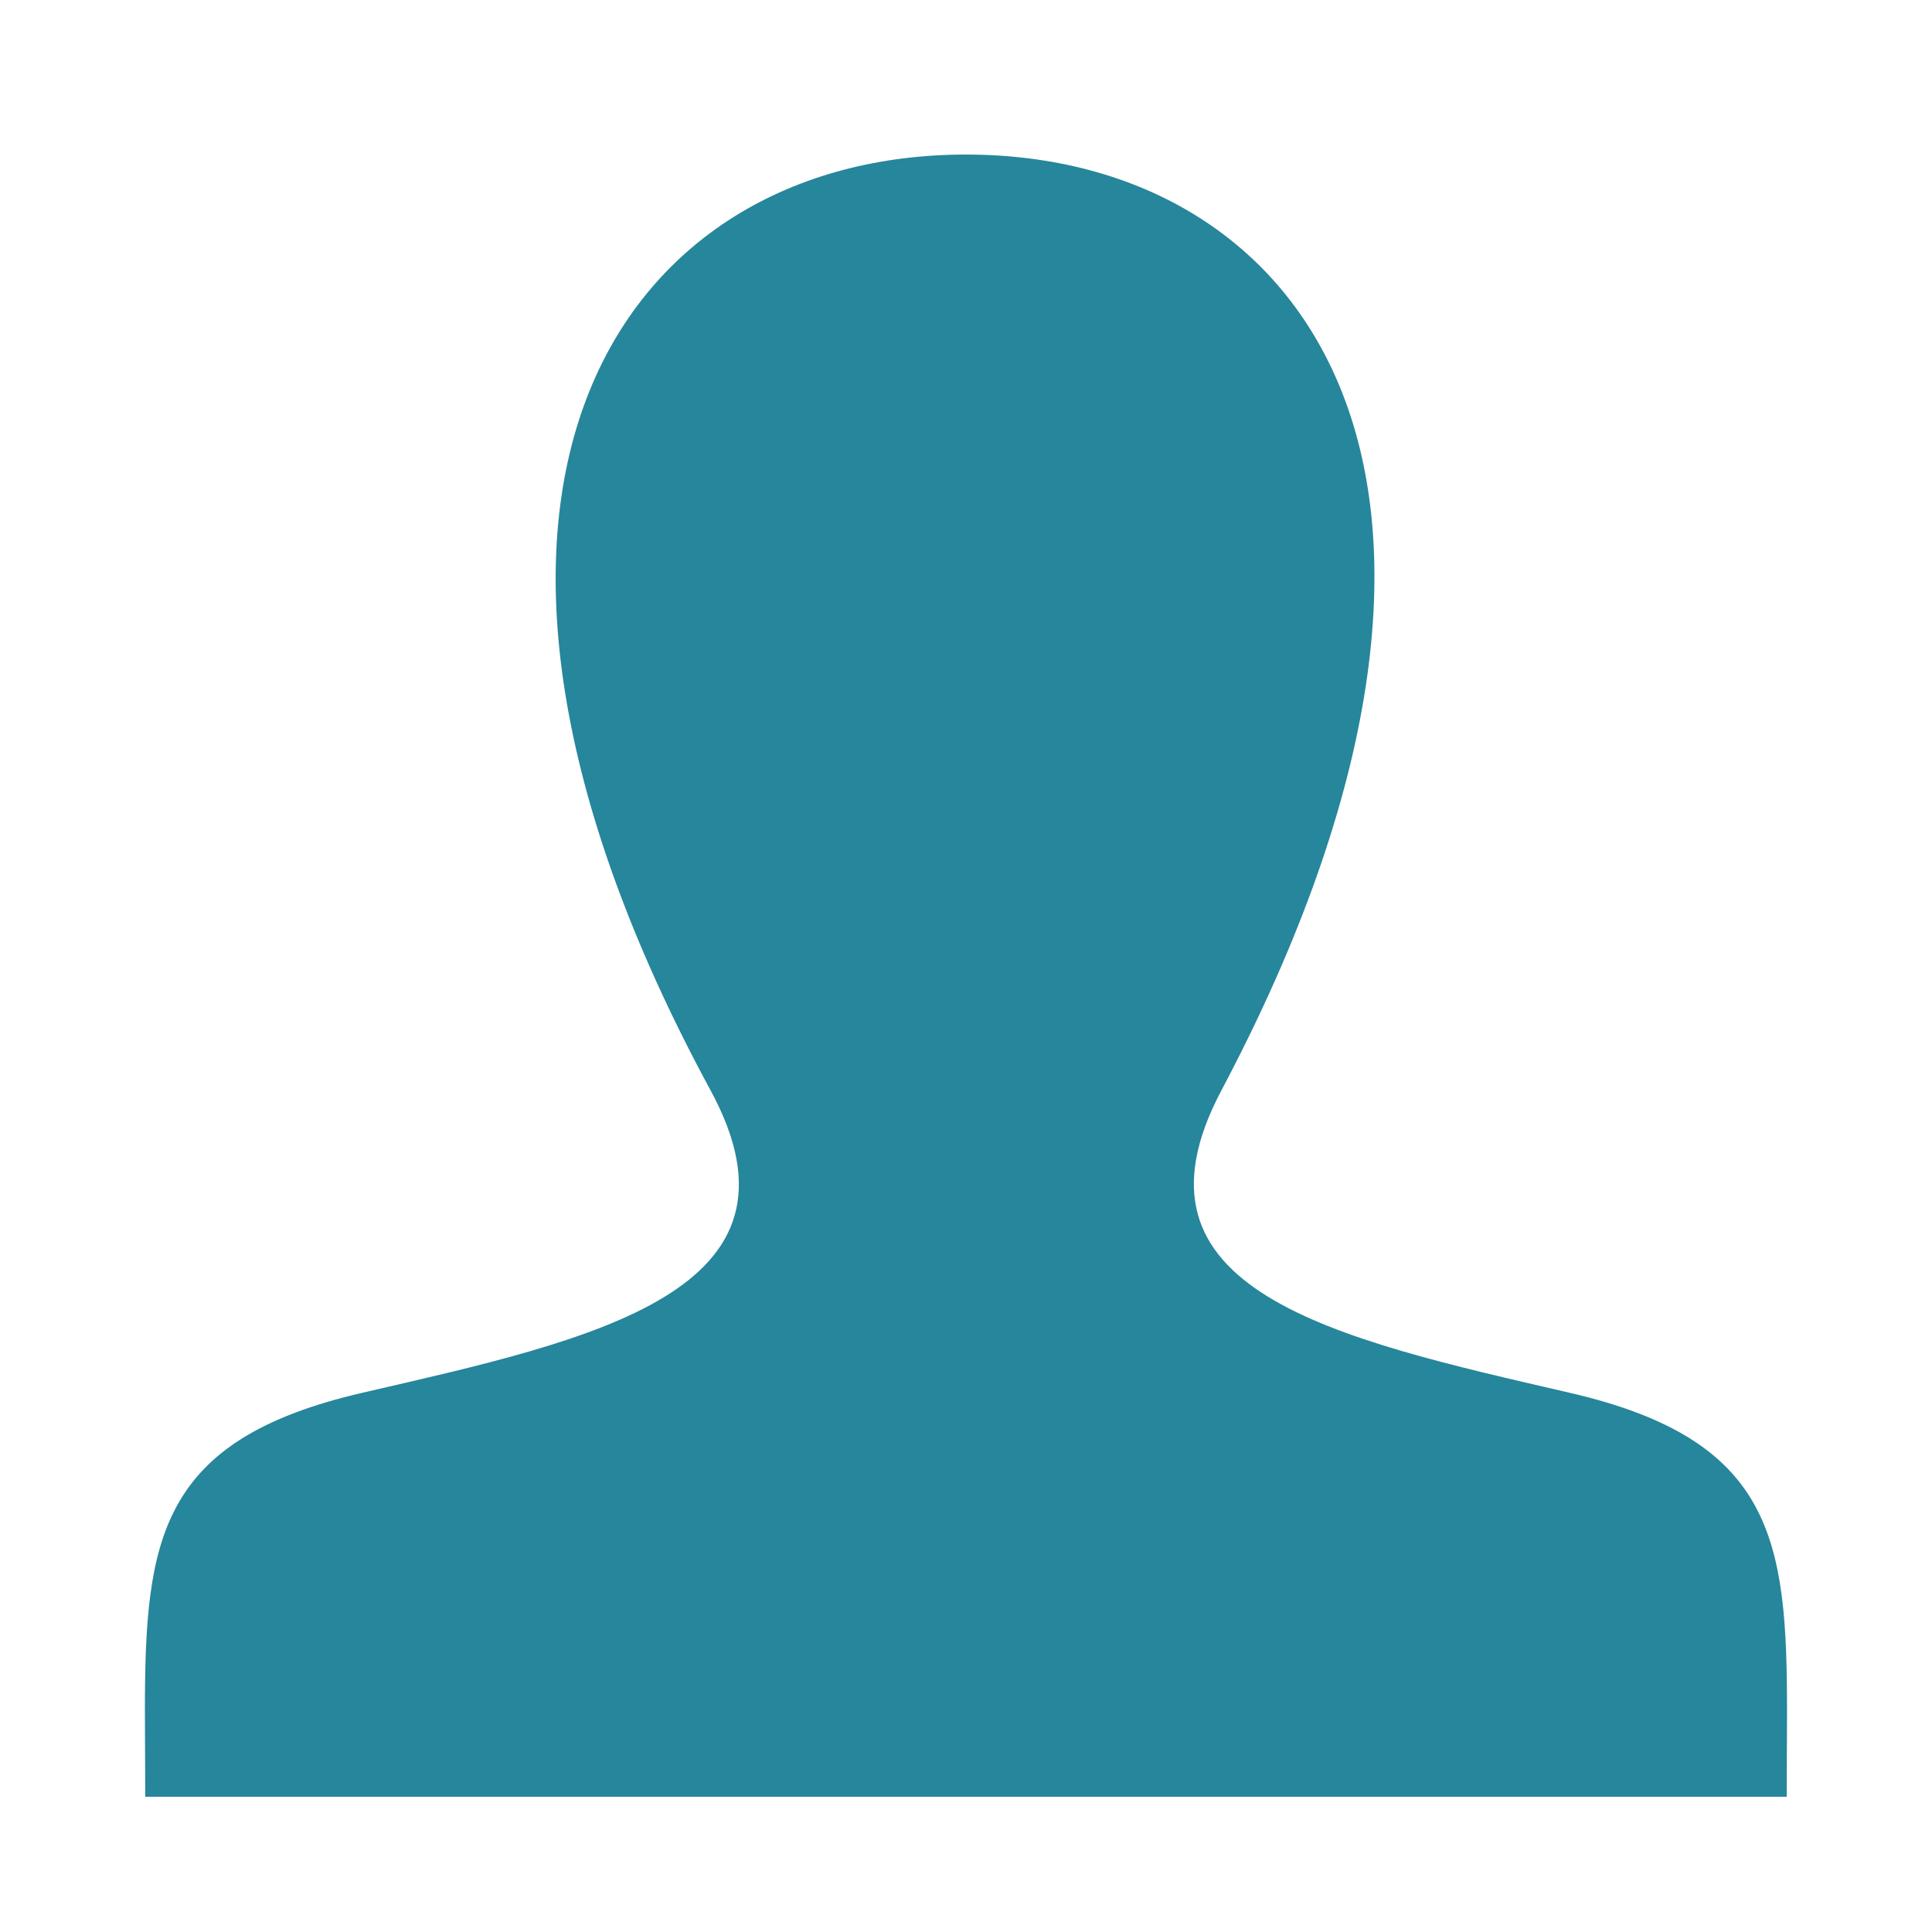 <?xml version="1.0" encoding="UTF-8"?>
<svg width="100px" height="100px" viewBox="0 0 100 100" version="1.1" xmlns="http://www.w3.org/2000/svg" xmlns:xlink="http://www.w3.org/1999/xlink">
    <!-- Generator: Sketch 43.2 (39069) - http://www.bohemiancoding.com/sketch -->
    <title>Star 2</title>
    <desc>Created with Sketch.</desc>
    <defs></defs>
    <g id="Page-1" stroke="none" stroke-width="0" fill="none" fill-rule="evenodd">
        <g id="Old" transform="translate(7, 8)"></g>
        <path d="M63.218,56.443 C79.931,24.88 67.648,8 50,8 C32.005,8 20.023,25.528 36.782,56.443 C42.439,66.873 30.673,69.338 18.755,72.09 C8.205,74.527 7.5,79.68 7.5,88.605 L7.518,93 L44.645,93 L55.351,93 L92.479,93 L92.496,88.605 C92.5,79.68 91.795,74.527 81.245,72.09 C69.065,69.278 57.724,66.813 63.218,56.443 Z" id="User" stroke="#000000" fill="#26869b" fill-rule="nonzero"></path>
    </g>
</svg>